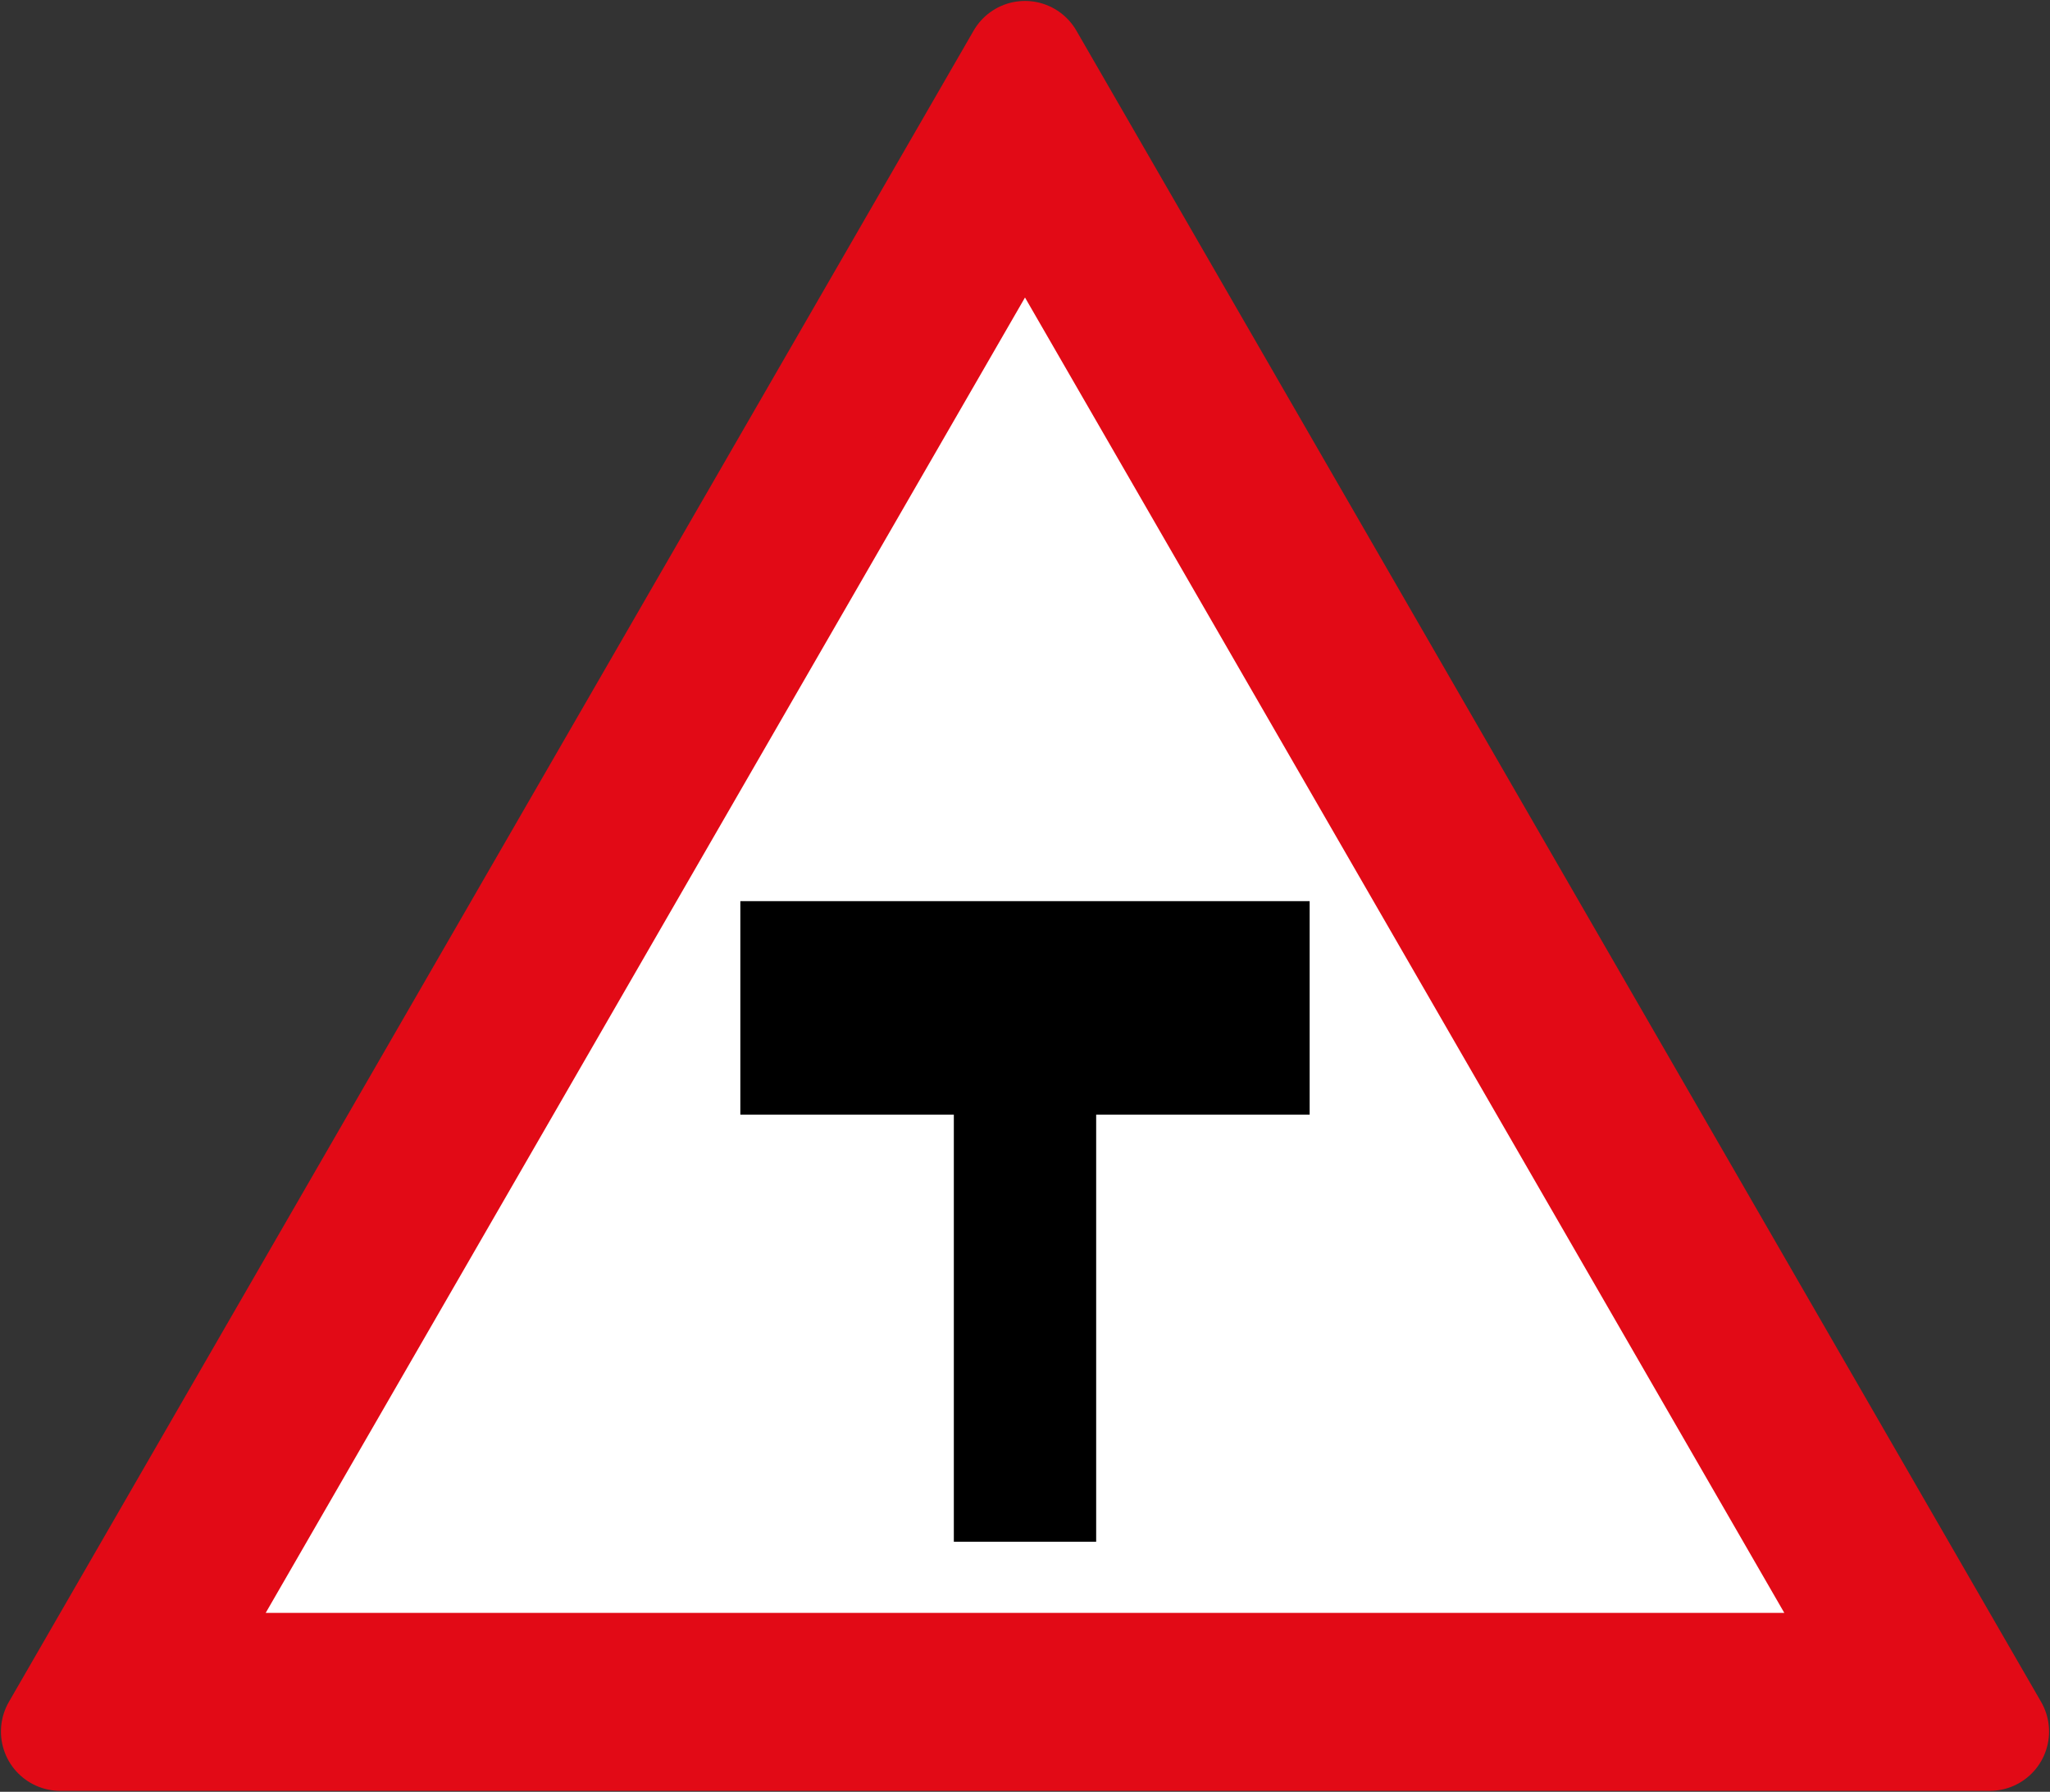 <svg xmlns="http://www.w3.org/2000/svg" width="864.2" height="755.226" viewBox="0 0 228.653 199.82"><rect x="0" y="0" width="228.653" height="199.82" fill="#333333" stroke="none"/><path d="M221.933 290.28H6.72L114.327 103.9Z" style="fill:#e20a16;fill-opacity:1;stroke:#e20a16;stroke-width:13.229;stroke-linejoin:round;stroke-miterlimit:4;stroke-dasharray:none;stroke-opacity:1" transform="translate(0 -97.18)"/><path style="fill:#fff;fill-opacity:1;stroke:none;stroke-width:13.229;stroke-linejoin:round;stroke-miterlimit:4;stroke-dasharray:none;stroke-opacity:1" d="M114.326 130.358 29.634 277.05h169.385z" transform="translate(0 -97.18)"/><path d="M82.576 221.488h23.813v47.625h15.875v-47.625h23.812v-23.813h-63.5Z" style="fill:#000;fill-opacity:1;stroke:none;stroke-width:7.584;stroke-linejoin:round;stroke-miterlimit:4;stroke-dasharray:none;stroke-opacity:1" transform="translate(0 -97.18)"/></svg>